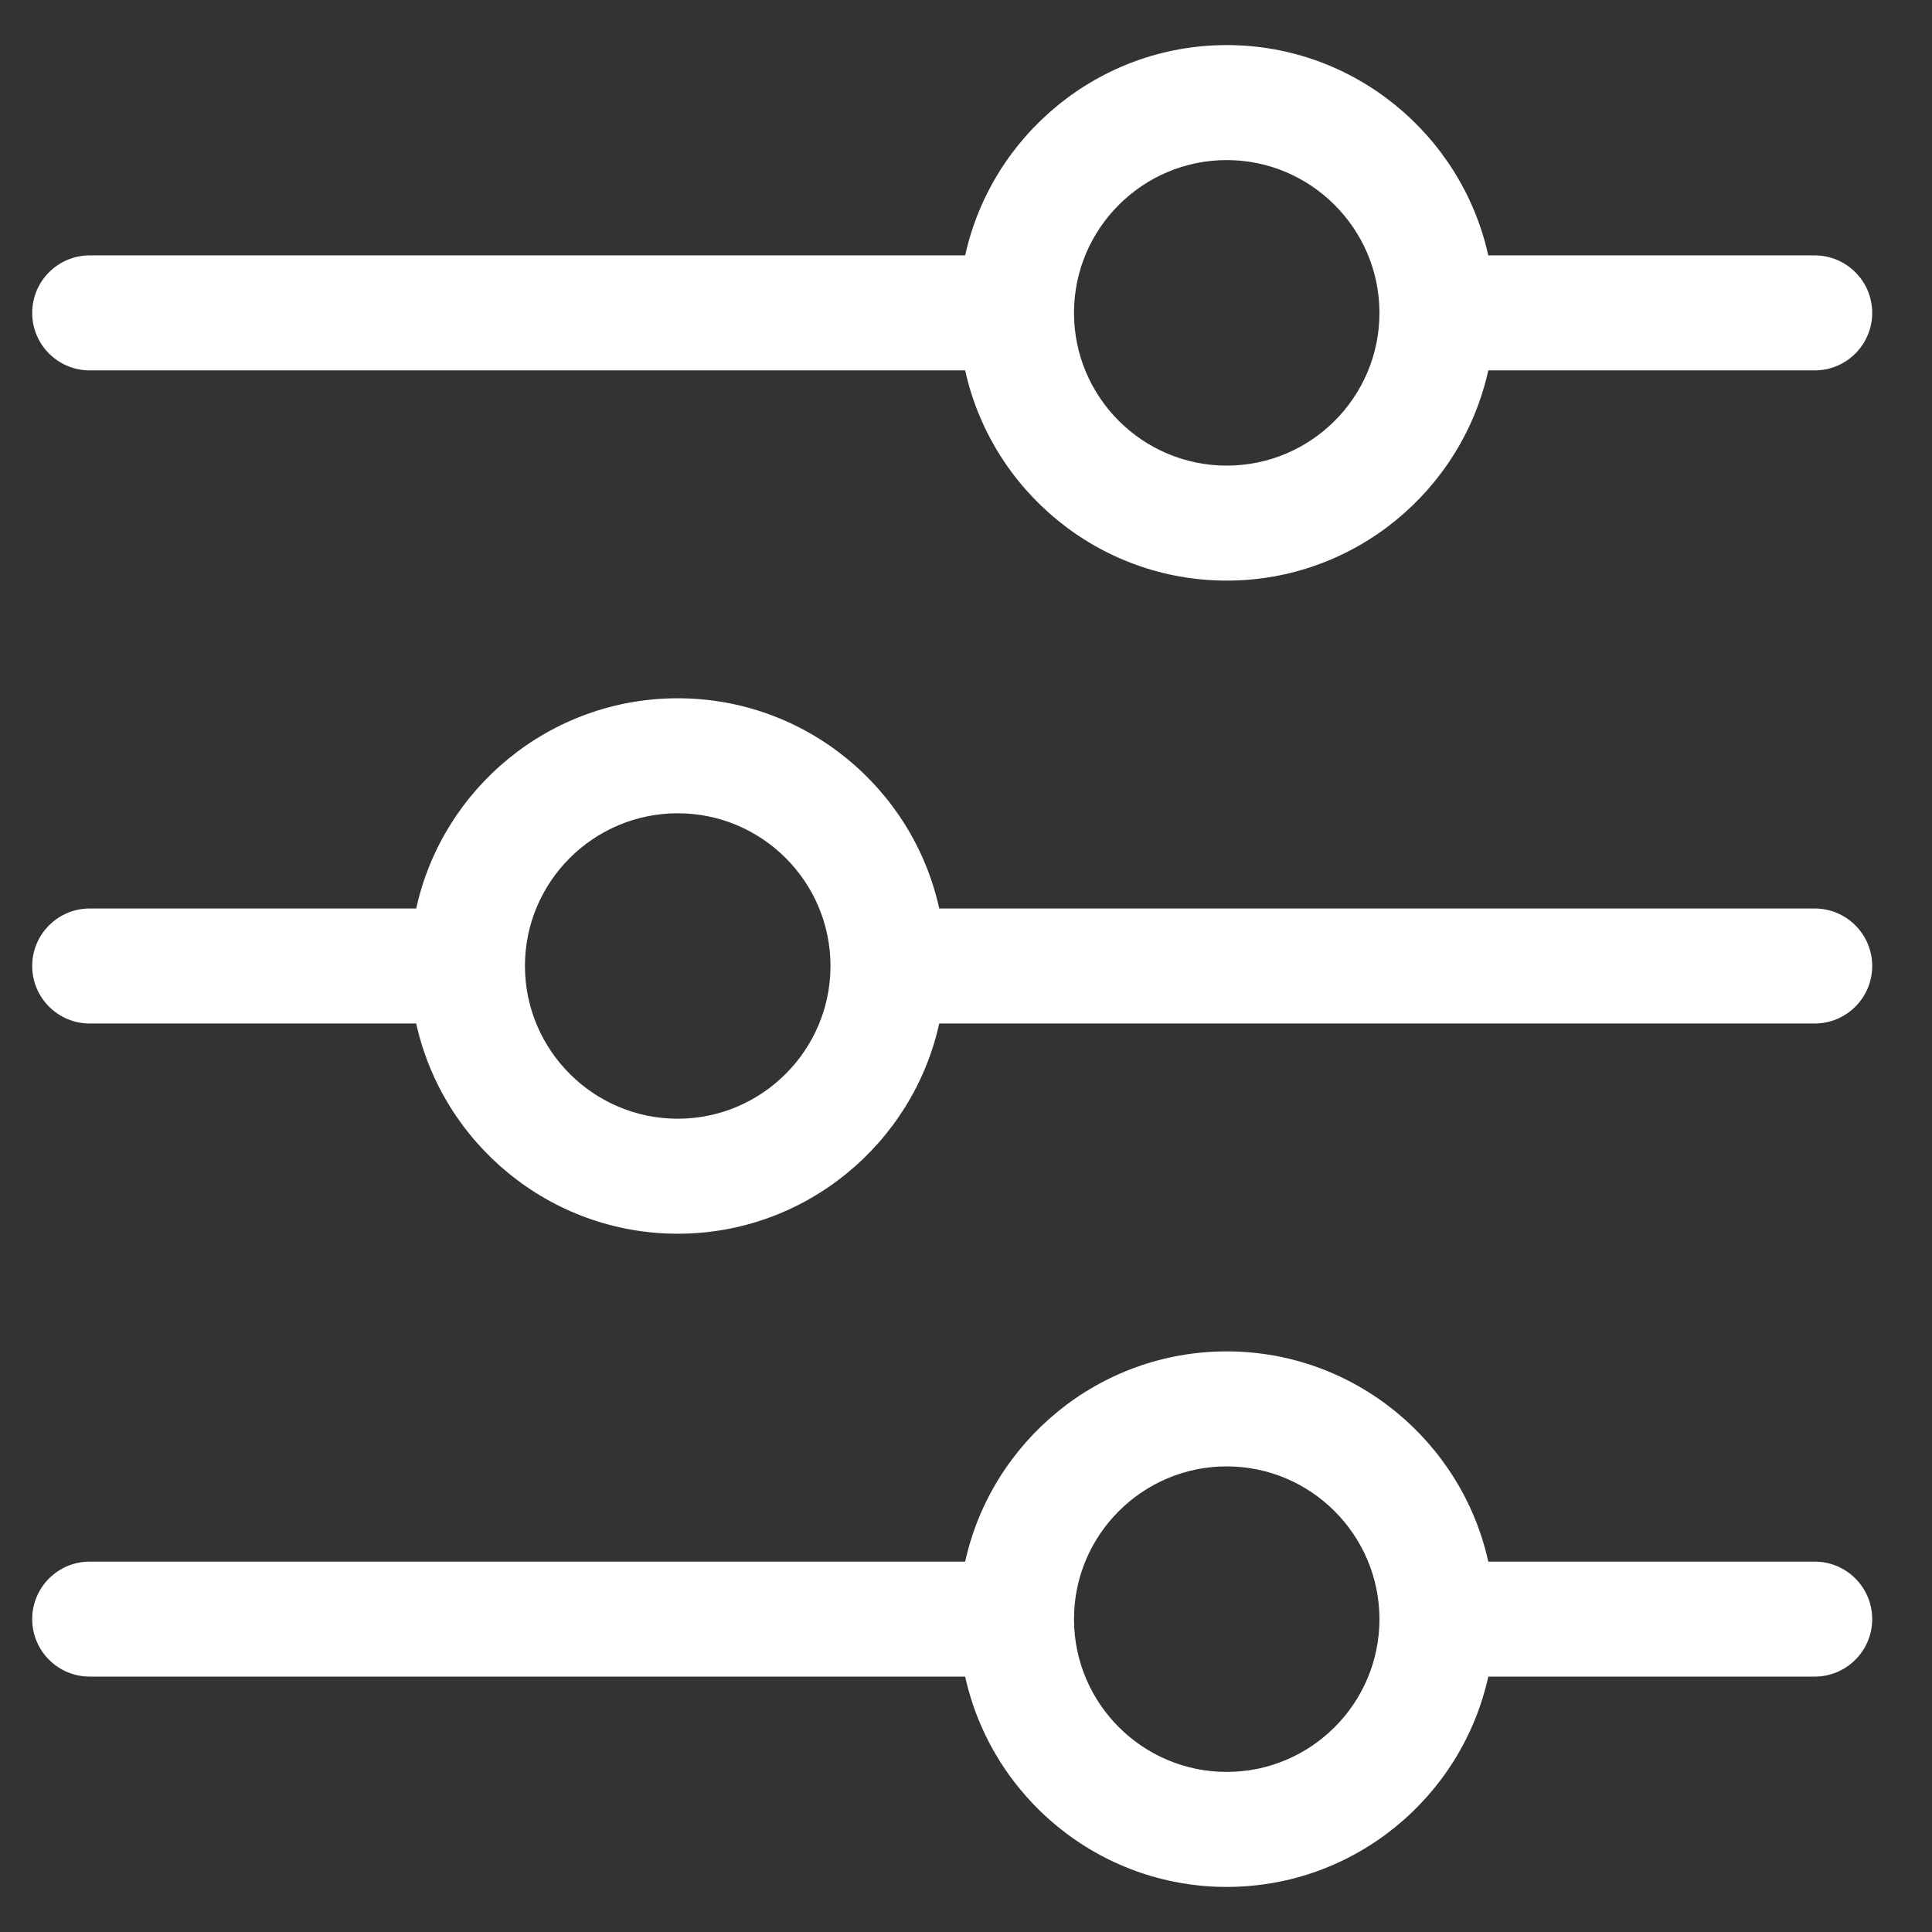 <svg width="21" height="21" viewBox="0 0 21 21" fill="none" xmlns="http://www.w3.org/2000/svg">
<rect x="0" y="0" width="21" height="21" fill="#333333" stroke="none"/>
<g clipPath="url(#clip0_5627_25071)">
<path d="M0.975 4.026H10.491C10.778 5.331 11.944 6.311 13.334 6.311C14.724 6.311 15.89 5.331 16.177 4.026H19.725C20.07 4.026 20.35 3.746 20.35 3.401C20.35 3.056 20.07 2.776 19.725 2.776H16.177C15.889 1.471 14.722 0.49 13.334 0.49C11.945 0.49 10.778 1.471 10.491 2.776H0.975C0.63 2.776 0.35 3.056 0.35 3.401C0.35 3.746 0.63 4.026 0.975 4.026ZM11.674 3.402C11.674 3.4 11.674 3.398 11.674 3.396C11.676 2.483 12.421 1.74 13.334 1.74C14.245 1.74 14.99 2.482 14.994 3.394L14.994 3.403C14.993 4.318 14.249 5.061 13.334 5.061C12.42 5.061 11.676 4.318 11.674 3.405L11.674 3.402ZM19.725 16.974H16.177C15.889 15.669 14.722 14.689 13.334 14.689C11.945 14.689 10.778 15.669 10.491 16.974H0.975C0.63 16.974 0.35 17.254 0.35 17.599C0.35 17.944 0.63 18.224 0.975 18.224H10.491C10.778 19.53 11.944 20.51 13.334 20.51C14.724 20.51 15.89 19.53 16.177 18.224H19.725C20.07 18.224 20.35 17.944 20.35 17.599C20.35 17.254 20.07 16.974 19.725 16.974ZM13.334 19.26C12.42 19.26 11.676 18.517 11.674 17.603L11.674 17.601C11.674 17.599 11.674 17.596 11.674 17.594C11.676 16.681 12.421 15.939 13.334 15.939C14.245 15.939 14.99 16.68 14.994 17.593L14.994 17.602C14.993 18.516 14.249 19.26 13.334 19.26ZM19.725 9.875H10.209C9.923 8.57 8.757 7.59 7.367 7.59C5.976 7.59 4.81 8.57 4.524 9.875H0.975C0.63 9.875 0.35 10.155 0.35 10.5C0.35 10.845 0.63 11.125 0.975 11.125H4.524C4.811 12.43 5.979 13.41 7.367 13.41C8.755 13.41 9.922 12.43 10.209 11.125H19.725C20.07 11.125 20.35 10.845 20.35 10.5C20.35 10.155 20.07 9.875 19.725 9.875ZM9.027 10.498C9.027 10.501 9.027 10.503 9.027 10.505C9.024 11.418 8.279 12.16 7.367 12.16C6.455 12.16 5.71 11.419 5.706 10.507L5.706 10.497C5.707 9.583 6.452 8.84 7.367 8.84C8.281 8.84 9.025 9.582 9.027 10.496L9.027 10.498Z" fill="white"/>
</g>
<defs>
<clipPath id="clip0_5627_25071">
<rect width="20" height="20" fill="white" transform="translate(0.35 0.5)"/>
</clipPath>
</defs>
</svg>
